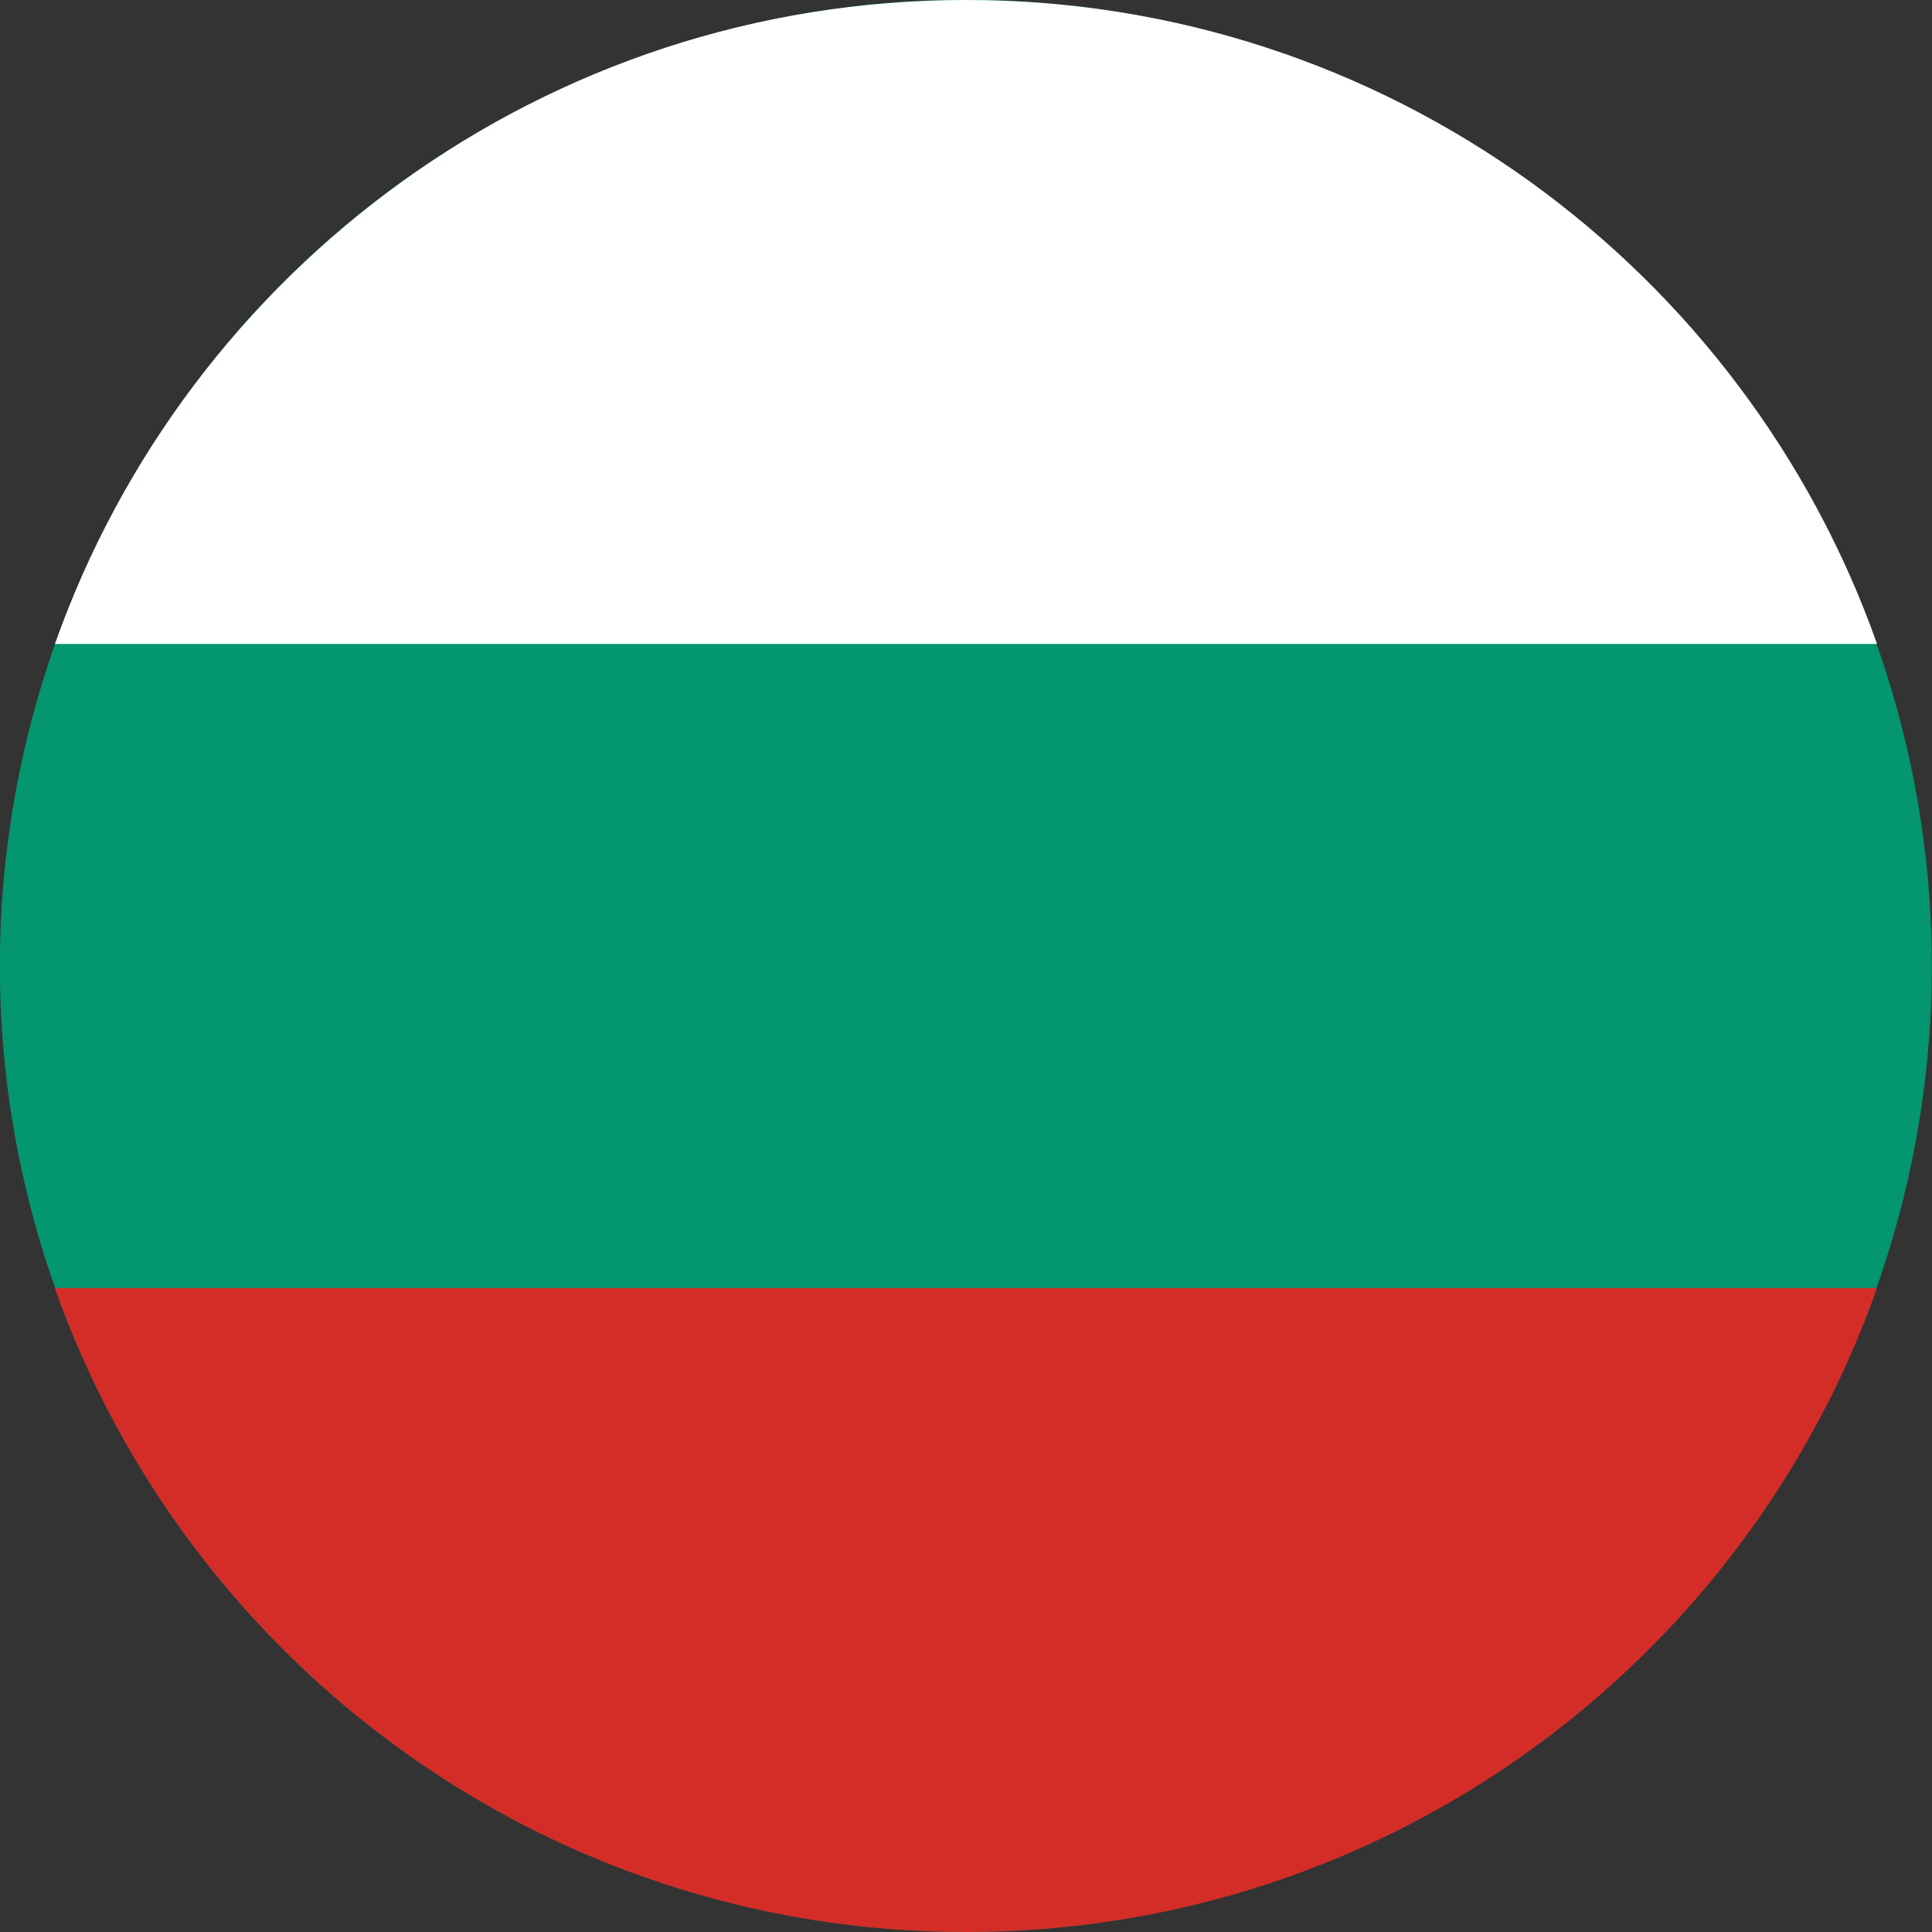<?xml version="1.0" encoding="utf-8"?>
<!-- Generator: Adobe Illustrator 28.2.0, SVG Export Plug-In . SVG Version: 6.00 Build 0)  -->
<svg version="1.1" id="Layer_1" xmlns="http://www.w3.org/2000/svg" xmlns:xlink="http://www.w3.org/1999/xlink" x="0px" y="0px"
	 viewBox="0 0 127.63 127.63" style="enable-background:new 0 0 127.63 127.63;" xml:space="preserve">
<rect x="0" y="0" width="127.63" height="127.63" fill="#333333" stroke="none"/>
<style type="text/css">
	.st0{fill:#FFFFFF;}
	.st1{fill:#21478B;}
	.st2{fill:#AE1F28;}
	.st3{fill:#00AFCA;}
	.st4{fill:#FEC615;}
	.st5{fill:#FEC615;stroke:#00AFCA;stroke-width:0.12;}
	.st6{fill:#088543;}
	.st7{fill:#FBEE45;}
	.st8{fill:#E21F26;}
	.st9{fill:none;}
	.st10{fill:#C7373D;}
	.st11{fill:#184276;}
	.st12{fill-rule:evenodd;clip-rule:evenodd;fill:#ECB92A;}
	.st13{fill:#22231F;}
	.st14{fill-rule:evenodd;clip-rule:evenodd;fill:#22231F;}
	.st15{fill-rule:evenodd;clip-rule:evenodd;fill:#FFFFFF;}
	.st16{fill-rule:evenodd;clip-rule:evenodd;fill:#184276;}
	.st17{fill-rule:evenodd;clip-rule:evenodd;fill:#C7373D;}
	.st18{fill:none;stroke:#22231F;stroke-width:0.218;stroke-linecap:round;stroke-miterlimit:22.926;}
	.st19{fill:none;stroke:#22231F;stroke-width:0.16;stroke-linecap:round;stroke-miterlimit:22.926;}
	.st20{fill:none;stroke:#22231F;stroke-width:0.174;stroke-miterlimit:22.926;}
	.st21{fill:none;stroke:#22231F;stroke-width:0.169;stroke-linecap:round;stroke-linejoin:round;stroke-miterlimit:22.926;}
	.st22{fill:none;stroke:#22231F;stroke-width:0.169;stroke-linecap:round;stroke-miterlimit:22.926;}
	
		.st23{fill-rule:evenodd;clip-rule:evenodd;fill:#ECB92A;stroke:#22231F;stroke-width:0.171;stroke-linejoin:round;stroke-miterlimit:22.926;}
	.st24{fill:none;stroke:#22231F;stroke-width:0.17;stroke-linecap:round;stroke-miterlimit:22.926;}
	.st25{fill:#ED2224;}
	.st26{fill:#CE2028;}
	.st27{fill:#077B5F;}
	.st28{fill:#FBD118;}
	.st29{fill:#04966E;}
	.st30{fill:#D42D27;}
	.st31{fill:#409C46;}
	.st32{fill:#EC2D3A;}
	.st33{fill:#07B9E4;}
	.st34{fill:#2AB34B;}
	.st35{fill:#0399B5;}
	.st36{fill:#FAE044;}
	.st37{fill:#010101;}
	.st38{fill:#016B4F;}
	.st39{fill:#FECF0A;}
	.st40{fill:#D31F36;}
	.st41{fill:#4075BA;}
	.st42{fill:#029E60;}
	.st43{fill:#E51E25;}
	.st44{fill:#4477BC;}
	.st45{fill:#F7D618;}
	.st46{fill:#CE2027;}
	.st47{fill:#159B63;}
	.st48{fill:#F68842;}
	.st49{fill:#03A550;}
	.st50{fill:#FED500;}
	.st51{fill:#2A2B6A;}
	.st52{fill:#E92B3A;}
	.st53{fill:#036334;}
	.st54{fill:#C1282D;}
	.st55{fill:#067F40;}
	.st56{fill:#EF4237;}
	.st57{fill:#E71D2F;}
	.st58{fill:#008852;}
	.st59{fill:#009461;}
	.st60{fill:#069547;}
	.st61{fill:#FADE4A;}
	.st62{fill:#DC2727;}
</style>
<g id="XMLID_00000051376364372117537150000003623820660561764781_">
	
		<ellipse id="XMLID_00000065046500758390123060000015671656363522208665_" transform="matrix(0.16 -0.987 0.987 0.16 -9.398 116.585)" class="st29" cx="63.82" cy="63.82" rx="63.82" ry="63.82"/>
	<path id="XMLID_00000183950488037965602570000006556169057837786755_" class="st0" d="M124,42.54H3.63C12.39,17.76,36.03,0,63.82,0
		C91.6,0,115.24,17.76,124,42.54z"/>
	<path id="XMLID_00000098187341764733487190000006009534841822100649_" class="st30" d="M124,85.09
		c-8.76,24.79-32.4,42.54-60.19,42.54c-27.79,0-51.42-17.76-60.19-42.54H124z"/>
</g>
</svg>
